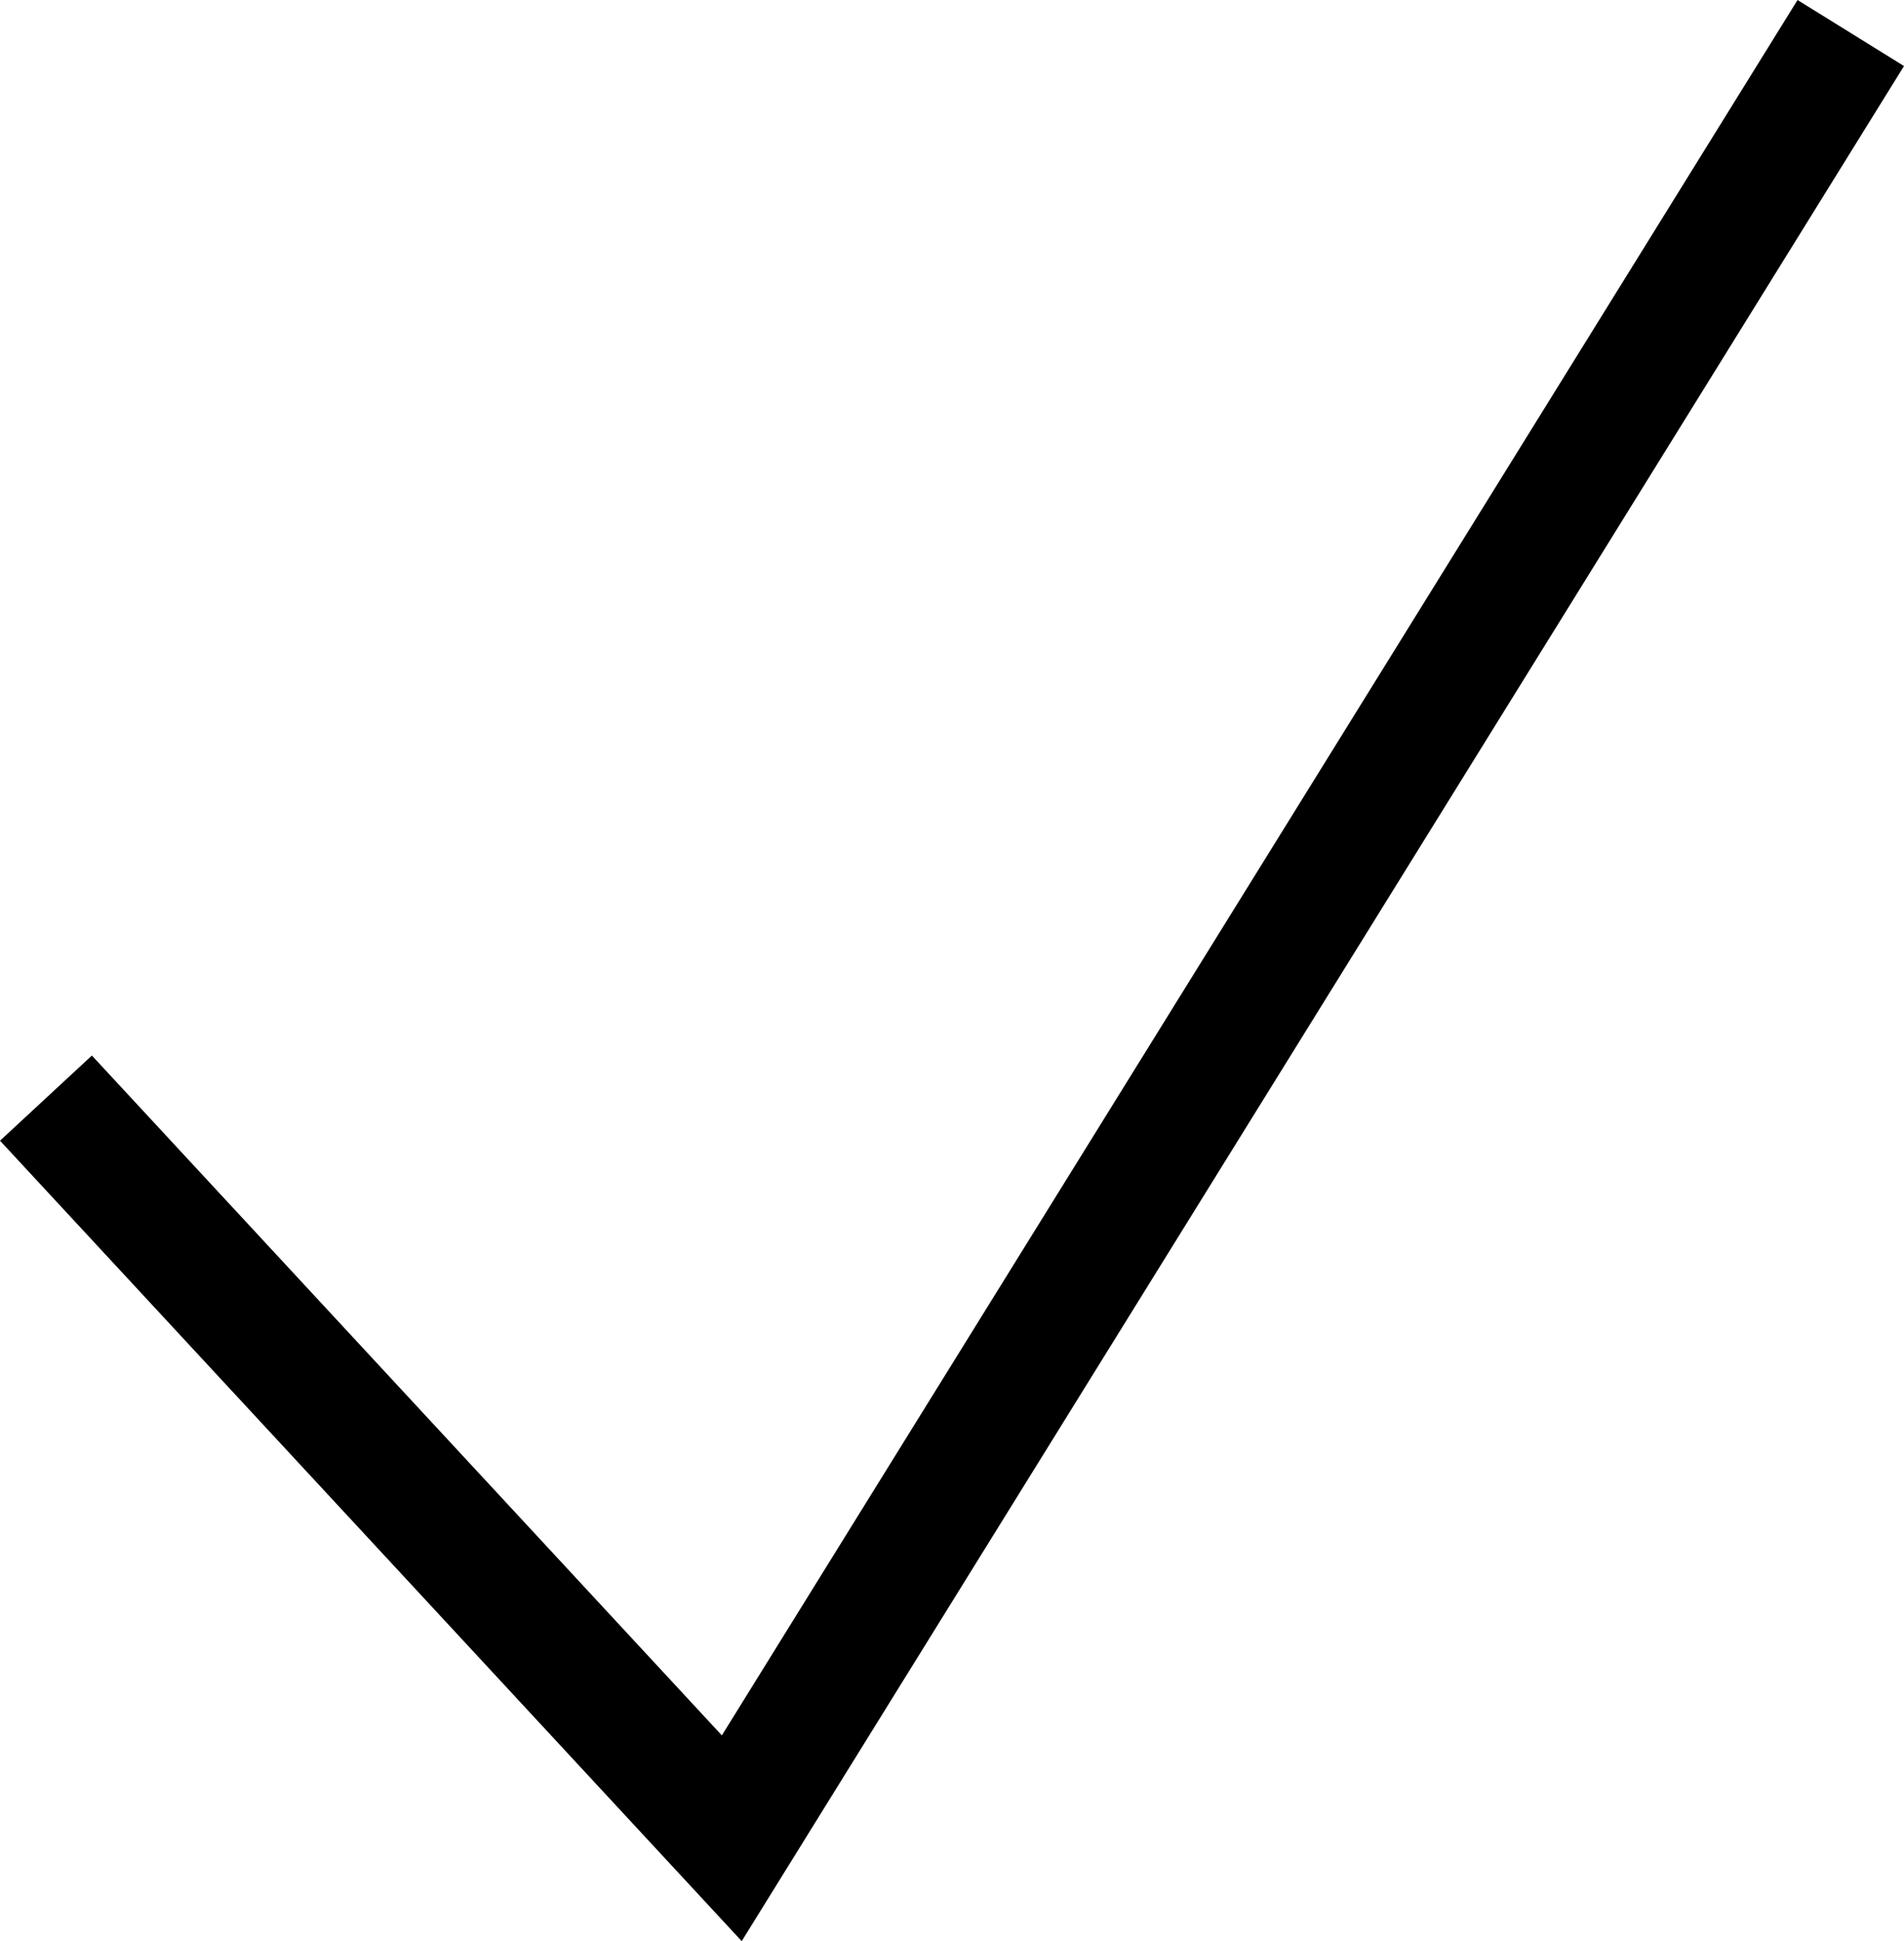 <svg xmlns="http://www.w3.org/2000/svg" viewBox="0 0 334.42 340.86"><defs><style>.cls-1{fill:none;stroke:#000;stroke-miterlimit:10;stroke-width:22px;}</style></defs><title>Checkmark</title><g id="Layer_2" data-name="Layer 2"><g id="Layer_1-2" data-name="Layer 1"><polyline class="cls-1" points="8.07 192.83 128.53 322.8 325.07 5.8"/></g></g></svg>